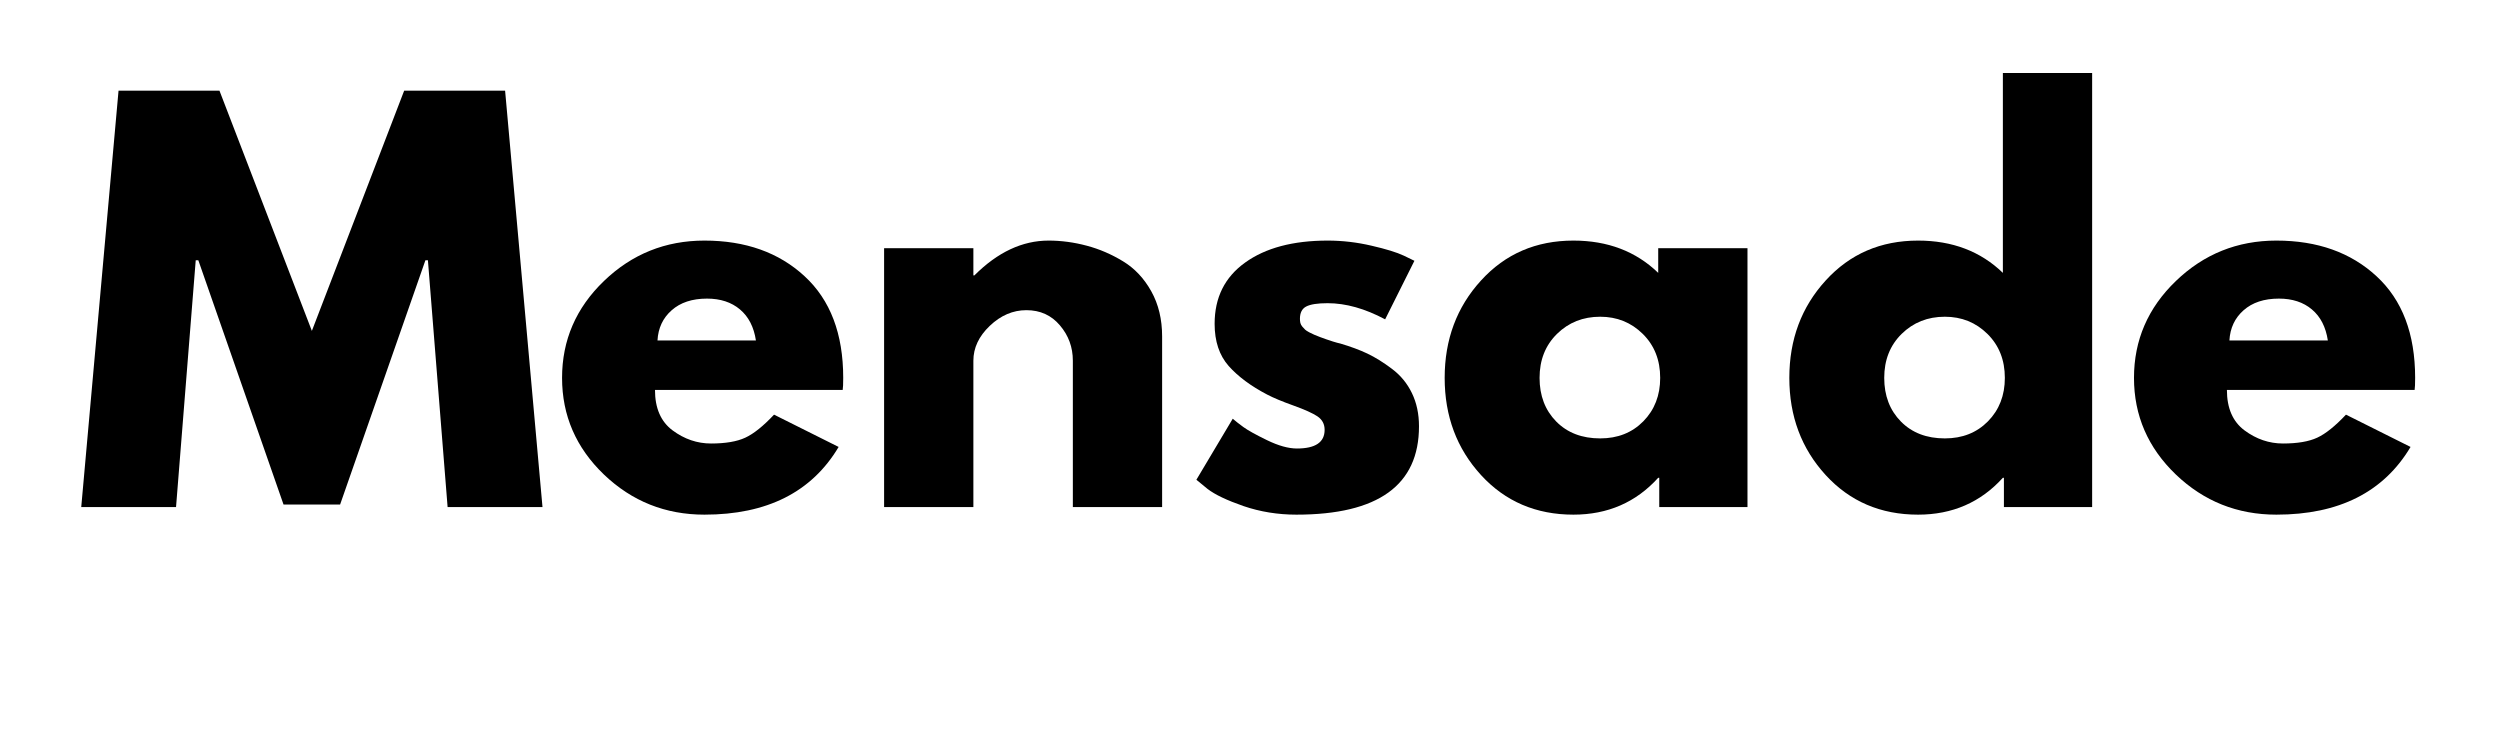 <svg version="1.0" preserveAspectRatio="xMidYMid meet" height="150" viewBox="0 0 375 112.5" zoomAndPan="magnify" width="500" xmlns:xlink="http://www.w3.org/1999/xlink" xmlns="http://www.w3.org/2000/svg"><defs><g></g></defs><g fill-opacity="1" fill="#000000"><g transform="translate(10.968, 76.057)"><g><path d="M 56.172 0 L 53.219 -37.016 L 52.844 -37.016 L 40.047 -0.375 L 31.562 -0.375 L 18.781 -37.016 L 18.391 -37.016 L 15.438 0 L 1.219 0 L 6.812 -62.453 L 21.953 -62.453 L 35.812 -26.422 L 49.656 -62.453 L 64.797 -62.453 L 70.406 0 Z M 56.172 0"></path></g></g></g><g fill-opacity="1" fill="#000000"><g transform="translate(82.576, 76.057)"><g><path d="M 43.828 -17.562 L 15.672 -17.562 C 15.672 -14.832 16.551 -12.812 18.312 -11.5 C 20.082 -10.188 22.004 -9.531 24.078 -9.531 C 26.242 -9.531 27.957 -9.82 29.219 -10.406 C 30.477 -10.988 31.914 -12.141 33.531 -13.859 L 43.219 -9.016 C 39.188 -2.242 32.477 1.141 23.094 1.141 C 17.238 1.141 12.211 -0.863 8.016 -4.875 C 3.828 -8.895 1.734 -13.727 1.734 -19.375 C 1.734 -25.031 3.828 -29.875 8.016 -33.906 C 12.211 -37.945 17.238 -39.969 23.094 -39.969 C 29.25 -39.969 34.254 -38.188 38.109 -34.625 C 41.973 -31.07 43.906 -25.988 43.906 -19.375 C 43.906 -18.469 43.879 -17.863 43.828 -17.562 Z M 16.047 -24.984 L 30.812 -24.984 C 30.508 -27.004 29.711 -28.555 28.422 -29.641 C 27.141 -30.723 25.488 -31.266 23.469 -31.266 C 21.25 -31.266 19.484 -30.68 18.172 -29.516 C 16.859 -28.359 16.148 -26.848 16.047 -24.984 Z M 16.047 -24.984"></path></g></g></g><g fill-opacity="1" fill="#000000"><g transform="translate(128.068, 76.057)"><g><path d="M 4.547 0 L 4.547 -38.828 L 17.938 -38.828 L 17.938 -34.75 L 18.094 -34.75 C 21.57 -38.227 25.281 -39.969 29.219 -39.969 C 31.133 -39.969 33.039 -39.711 34.938 -39.203 C 36.832 -38.703 38.648 -37.922 40.391 -36.859 C 42.129 -35.805 43.539 -34.305 44.625 -32.359 C 45.707 -30.422 46.25 -28.164 46.25 -25.594 L 46.25 0 L 32.859 0 L 32.859 -21.953 C 32.859 -23.973 32.211 -25.738 30.922 -27.25 C 29.641 -28.77 27.961 -29.531 25.891 -29.531 C 23.867 -29.531 22.035 -28.742 20.391 -27.172 C 18.754 -25.609 17.938 -23.867 17.938 -21.953 L 17.938 0 Z M 4.547 0"></path></g></g></g><g fill-opacity="1" fill="#000000"><g transform="translate(177.724, 76.057)"><g><path d="M 21.422 -39.969 C 23.641 -39.969 25.832 -39.711 28 -39.203 C 30.176 -38.703 31.797 -38.203 32.859 -37.703 L 34.438 -36.938 L 30.047 -28.156 C 27.023 -29.77 24.148 -30.578 21.422 -30.578 C 19.91 -30.578 18.836 -30.41 18.203 -30.078 C 17.578 -29.754 17.266 -29.141 17.266 -28.234 C 17.266 -28.035 17.285 -27.832 17.328 -27.625 C 17.379 -27.426 17.477 -27.238 17.625 -27.062 C 17.781 -26.883 17.922 -26.734 18.047 -26.609 C 18.18 -26.484 18.398 -26.344 18.703 -26.188 C 19.004 -26.039 19.242 -25.926 19.422 -25.844 C 19.598 -25.77 19.883 -25.656 20.281 -25.5 C 20.688 -25.352 20.988 -25.242 21.188 -25.172 C 21.395 -25.098 21.738 -24.984 22.219 -24.828 C 22.695 -24.68 23.062 -24.582 23.312 -24.531 C 24.875 -24.07 26.234 -23.566 27.391 -23.016 C 28.555 -22.461 29.781 -21.703 31.062 -20.734 C 32.352 -19.773 33.352 -18.562 34.062 -17.094 C 34.77 -15.633 35.125 -13.973 35.125 -12.109 C 35.125 -3.273 28.992 1.141 16.734 1.141 C 13.953 1.141 11.312 0.711 8.812 -0.141 C 6.32 -1.004 4.52 -1.863 3.406 -2.719 L 1.734 -4.094 L 7.188 -13.25 C 7.594 -12.895 8.125 -12.477 8.781 -12 C 9.438 -11.52 10.617 -10.863 12.328 -10.031 C 14.047 -9.195 15.539 -8.781 16.812 -8.781 C 19.582 -8.781 20.969 -9.711 20.969 -11.578 C 20.969 -12.441 20.613 -13.113 19.906 -13.594 C 19.195 -14.07 18 -14.613 16.312 -15.219 C 14.625 -15.82 13.301 -16.375 12.344 -16.875 C 9.914 -18.145 7.992 -19.57 6.578 -21.156 C 5.172 -22.75 4.469 -24.859 4.469 -27.484 C 4.469 -31.422 5.992 -34.484 9.047 -36.672 C 12.098 -38.867 16.223 -39.969 21.422 -39.969 Z M 21.422 -39.969"></path></g></g></g><g fill-opacity="1" fill="#000000"><g transform="translate(214.966, 76.057)"><g><path d="M 7.188 -4.797 C 3.551 -8.766 1.734 -13.625 1.734 -19.375 C 1.734 -25.133 3.551 -30.004 7.188 -33.984 C 10.82 -37.973 15.441 -39.969 21.047 -39.969 C 26.191 -39.969 30.43 -38.352 33.766 -35.125 L 33.766 -38.828 L 47.156 -38.828 L 47.156 0 L 33.922 0 L 33.922 -4.391 L 33.766 -4.391 C 30.43 -0.703 26.191 1.141 21.047 1.141 C 15.441 1.141 10.82 -0.836 7.188 -4.797 Z M 18.578 -25.969 C 16.836 -24.25 15.969 -22.051 15.969 -19.375 C 15.969 -16.707 16.801 -14.523 18.469 -12.828 C 20.133 -11.141 22.332 -10.297 25.062 -10.297 C 27.688 -10.297 29.844 -11.148 31.531 -12.859 C 33.219 -14.578 34.062 -16.75 34.062 -19.375 C 34.062 -22.051 33.191 -24.25 31.453 -25.969 C 29.711 -27.688 27.582 -28.547 25.062 -28.547 C 22.488 -28.547 20.328 -27.688 18.578 -25.969 Z M 18.578 -25.969"></path></g></g></g><g fill-opacity="1" fill="#000000"><g transform="translate(266.665, 76.057)"><g><path d="M 7.188 -4.797 C 3.551 -8.766 1.734 -13.625 1.734 -19.375 C 1.734 -25.133 3.551 -30.004 7.188 -33.984 C 10.82 -37.973 15.441 -39.969 21.047 -39.969 C 26.191 -39.969 30.43 -38.352 33.766 -35.125 L 33.766 -65.109 L 47.156 -65.109 L 47.156 0 L 33.922 0 L 33.922 -4.391 L 33.766 -4.391 C 30.43 -0.703 26.191 1.141 21.047 1.141 C 15.441 1.141 10.82 -0.836 7.188 -4.797 Z M 18.578 -25.969 C 16.836 -24.25 15.969 -22.051 15.969 -19.375 C 15.969 -16.707 16.801 -14.523 18.469 -12.828 C 20.133 -11.141 22.332 -10.297 25.062 -10.297 C 27.688 -10.297 29.844 -11.148 31.531 -12.859 C 33.219 -14.578 34.062 -16.75 34.062 -19.375 C 34.062 -22.051 33.191 -24.25 31.453 -25.969 C 29.711 -27.688 27.582 -28.547 25.062 -28.547 C 22.488 -28.547 20.328 -27.688 18.578 -25.969 Z M 18.578 -25.969"></path></g></g></g><g fill-opacity="1" fill="#000000"><g transform="translate(318.365, 76.057)"><g><path d="M 43.828 -17.562 L 15.672 -17.562 C 15.672 -14.832 16.551 -12.812 18.312 -11.5 C 20.082 -10.188 22.004 -9.531 24.078 -9.531 C 26.242 -9.531 27.957 -9.82 29.219 -10.406 C 30.477 -10.988 31.914 -12.141 33.531 -13.859 L 43.219 -9.016 C 39.188 -2.242 32.477 1.141 23.094 1.141 C 17.238 1.141 12.211 -0.863 8.016 -4.875 C 3.828 -8.895 1.734 -13.727 1.734 -19.375 C 1.734 -25.031 3.828 -29.875 8.016 -33.906 C 12.211 -37.945 17.238 -39.969 23.094 -39.969 C 29.25 -39.969 34.254 -38.188 38.109 -34.625 C 41.973 -31.07 43.906 -25.988 43.906 -19.375 C 43.906 -18.469 43.879 -17.863 43.828 -17.562 Z M 16.047 -24.984 L 30.812 -24.984 C 30.508 -27.004 29.711 -28.555 28.422 -29.641 C 27.141 -30.723 25.488 -31.266 23.469 -31.266 C 21.25 -31.266 19.484 -30.68 18.172 -29.516 C 16.859 -28.359 16.148 -26.848 16.047 -24.984 Z M 16.047 -24.984"></path></g></g></g></svg>